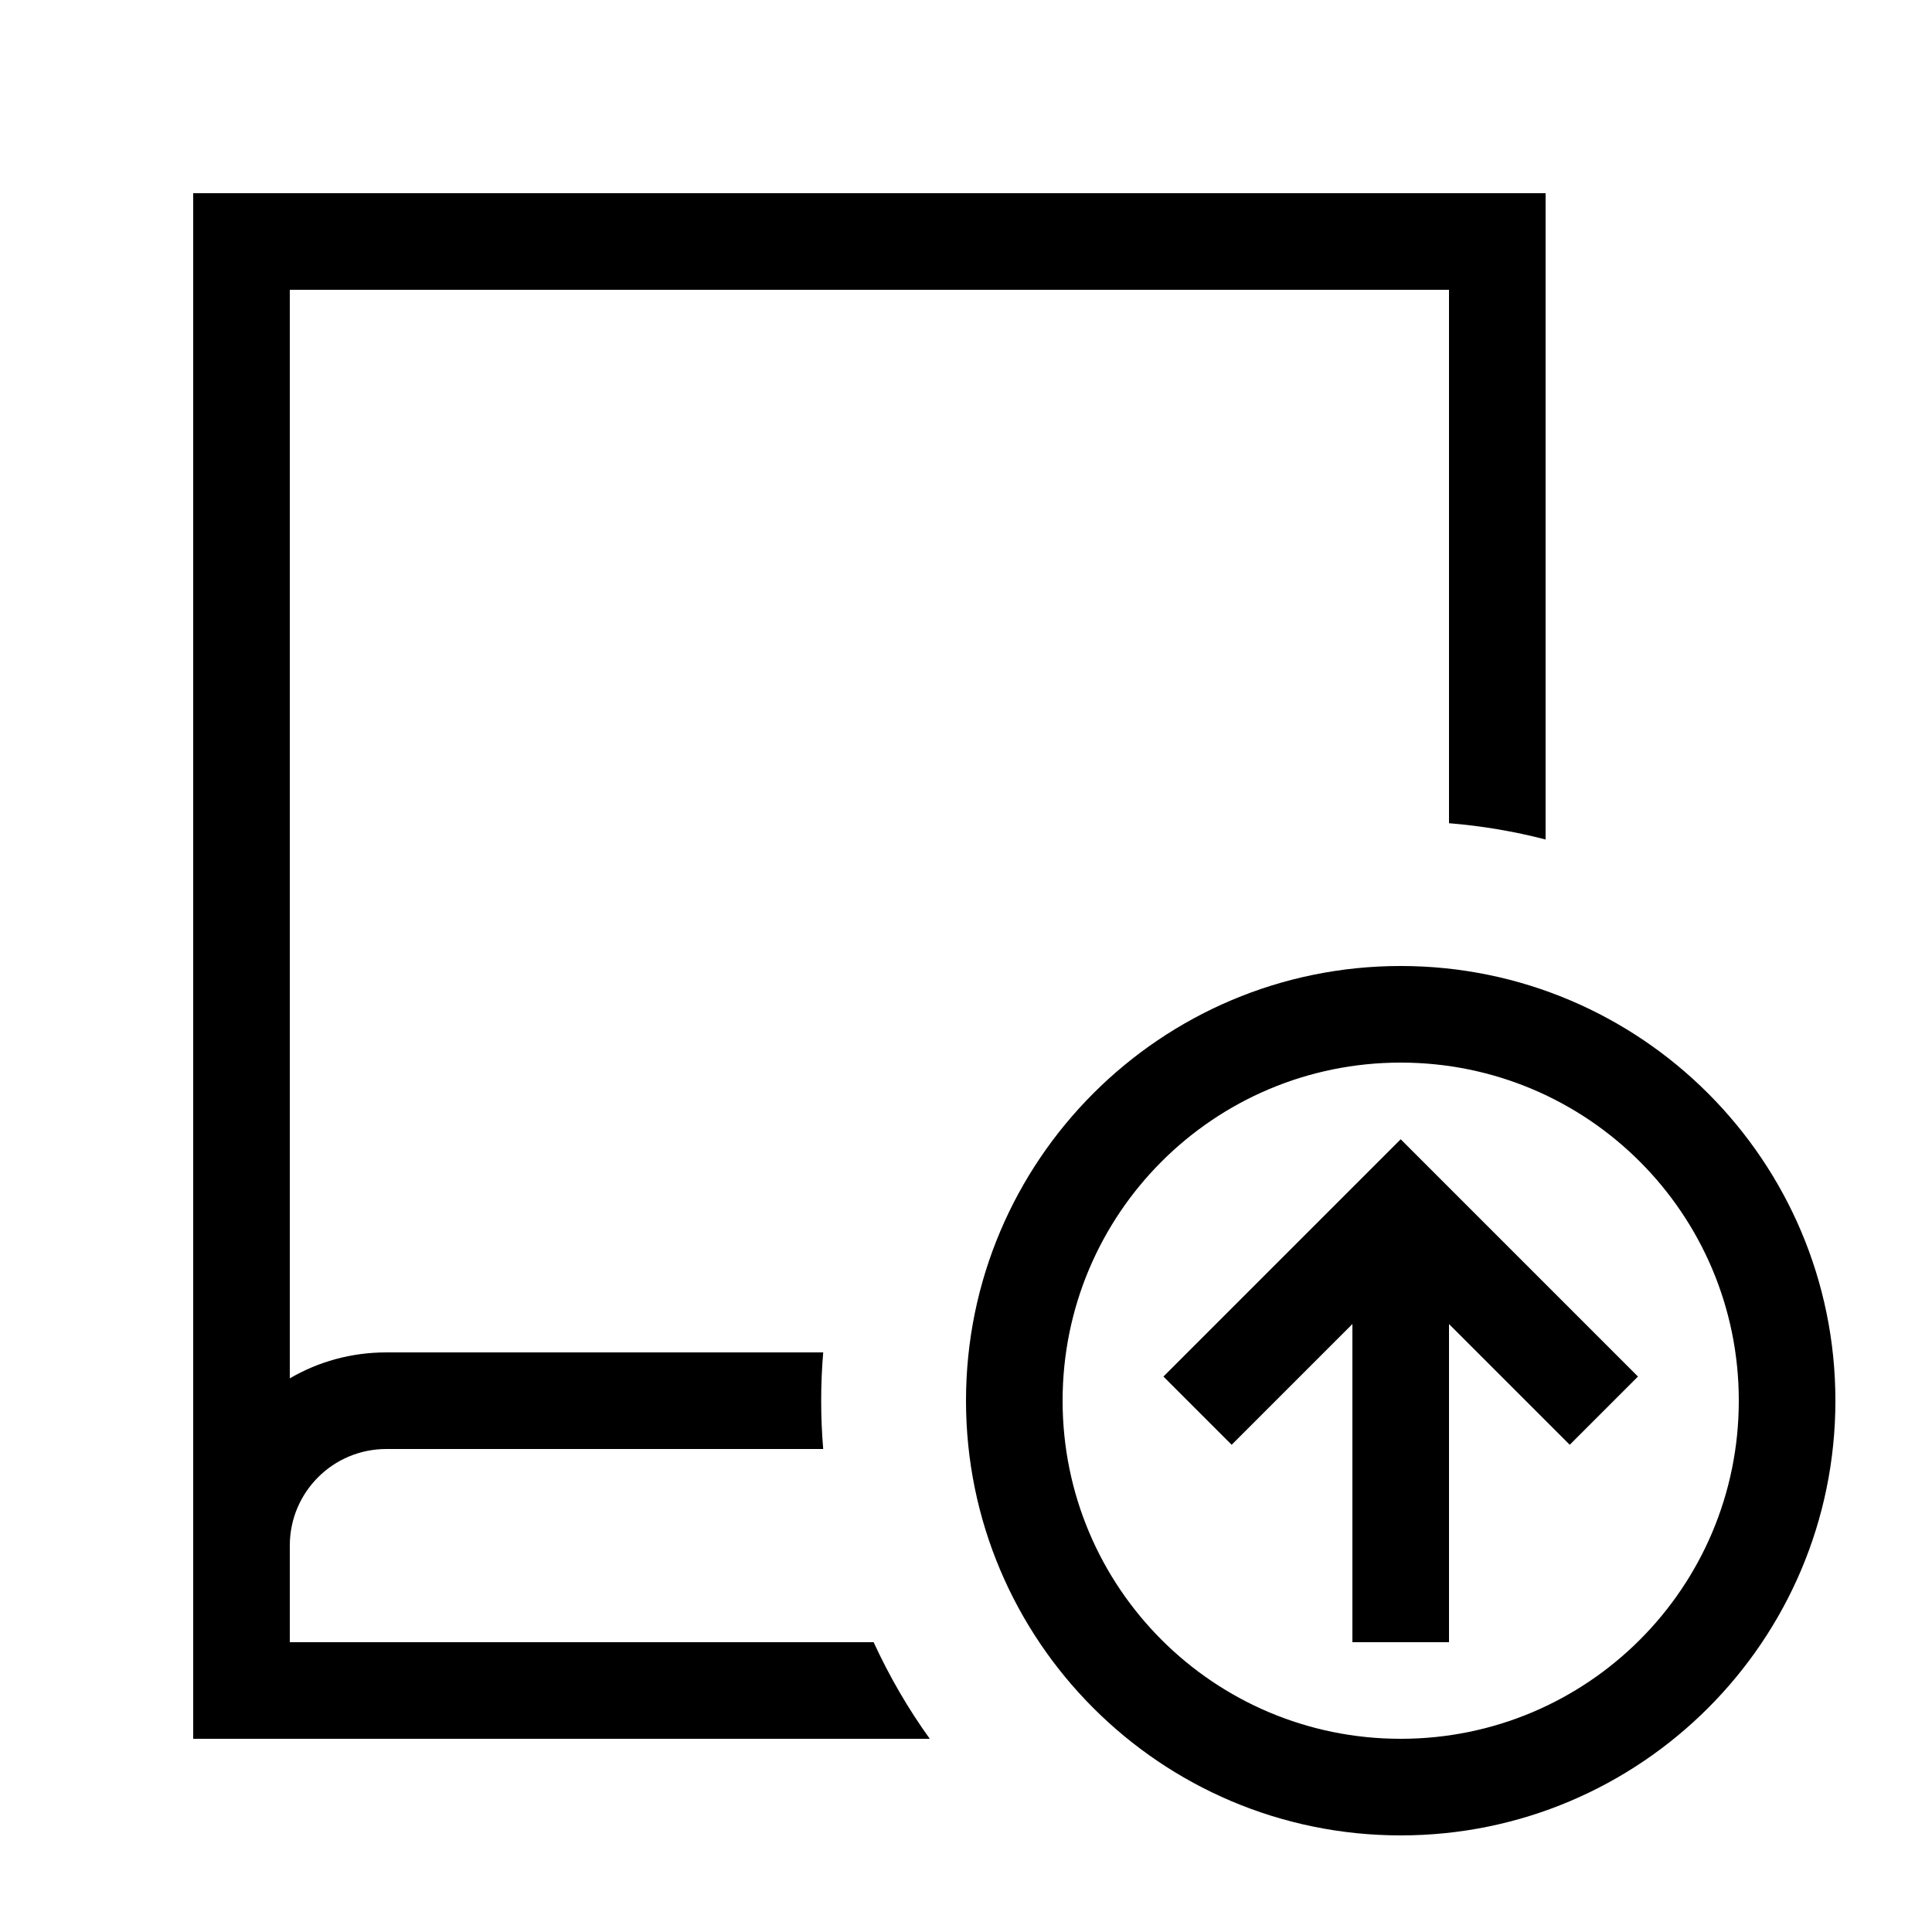 <svg xmlns="http://www.w3.org/2000/svg" viewBox="0 0 640 640"><!--! Font Awesome Pro 7.1.0 by @fontawesome - https://fontawesome.com License - https://fontawesome.com/license (Commercial License) Copyright 2025 Fonticons, Inc. --><path fill="currentColor" d="M80 64L64 64L64 80L64 512L64 512L64 576L308 576C300.8 566 294.6 555.3 289.4 544L96 544L96 512C96 494.3 110.3 480 128 480L272.7 480C271.8 469.5 271.8 458.5 272.7 448L128 448C116.3 448 105.4 451.1 96 456.6L96 96L480 96L480 272.7C491 273.6 501.6 275.4 512 278.1L512 64L80 64zM352 464C352 402.1 402.1 352 464 352C525.9 352 576 402.1 576 464C576 525.9 525.9 576 464 576C402.1 576 352 525.9 352 464zM608 464C608 384.5 543.5 320 464 320C384.5 320 320 384.5 320 464C320 543.5 384.5 608 464 608C543.5 608 608 543.5 608 464zM385.4 456L408 478.6C412.6 474 426 460.6 448 438.6L448 544L480 544L480 438.6C502 460.6 515.4 474 520 478.6L542.6 456L531.3 444.7L475.3 388.7L464 377.4L452.7 388.7L396.7 444.7L385.4 456z"/></svg>